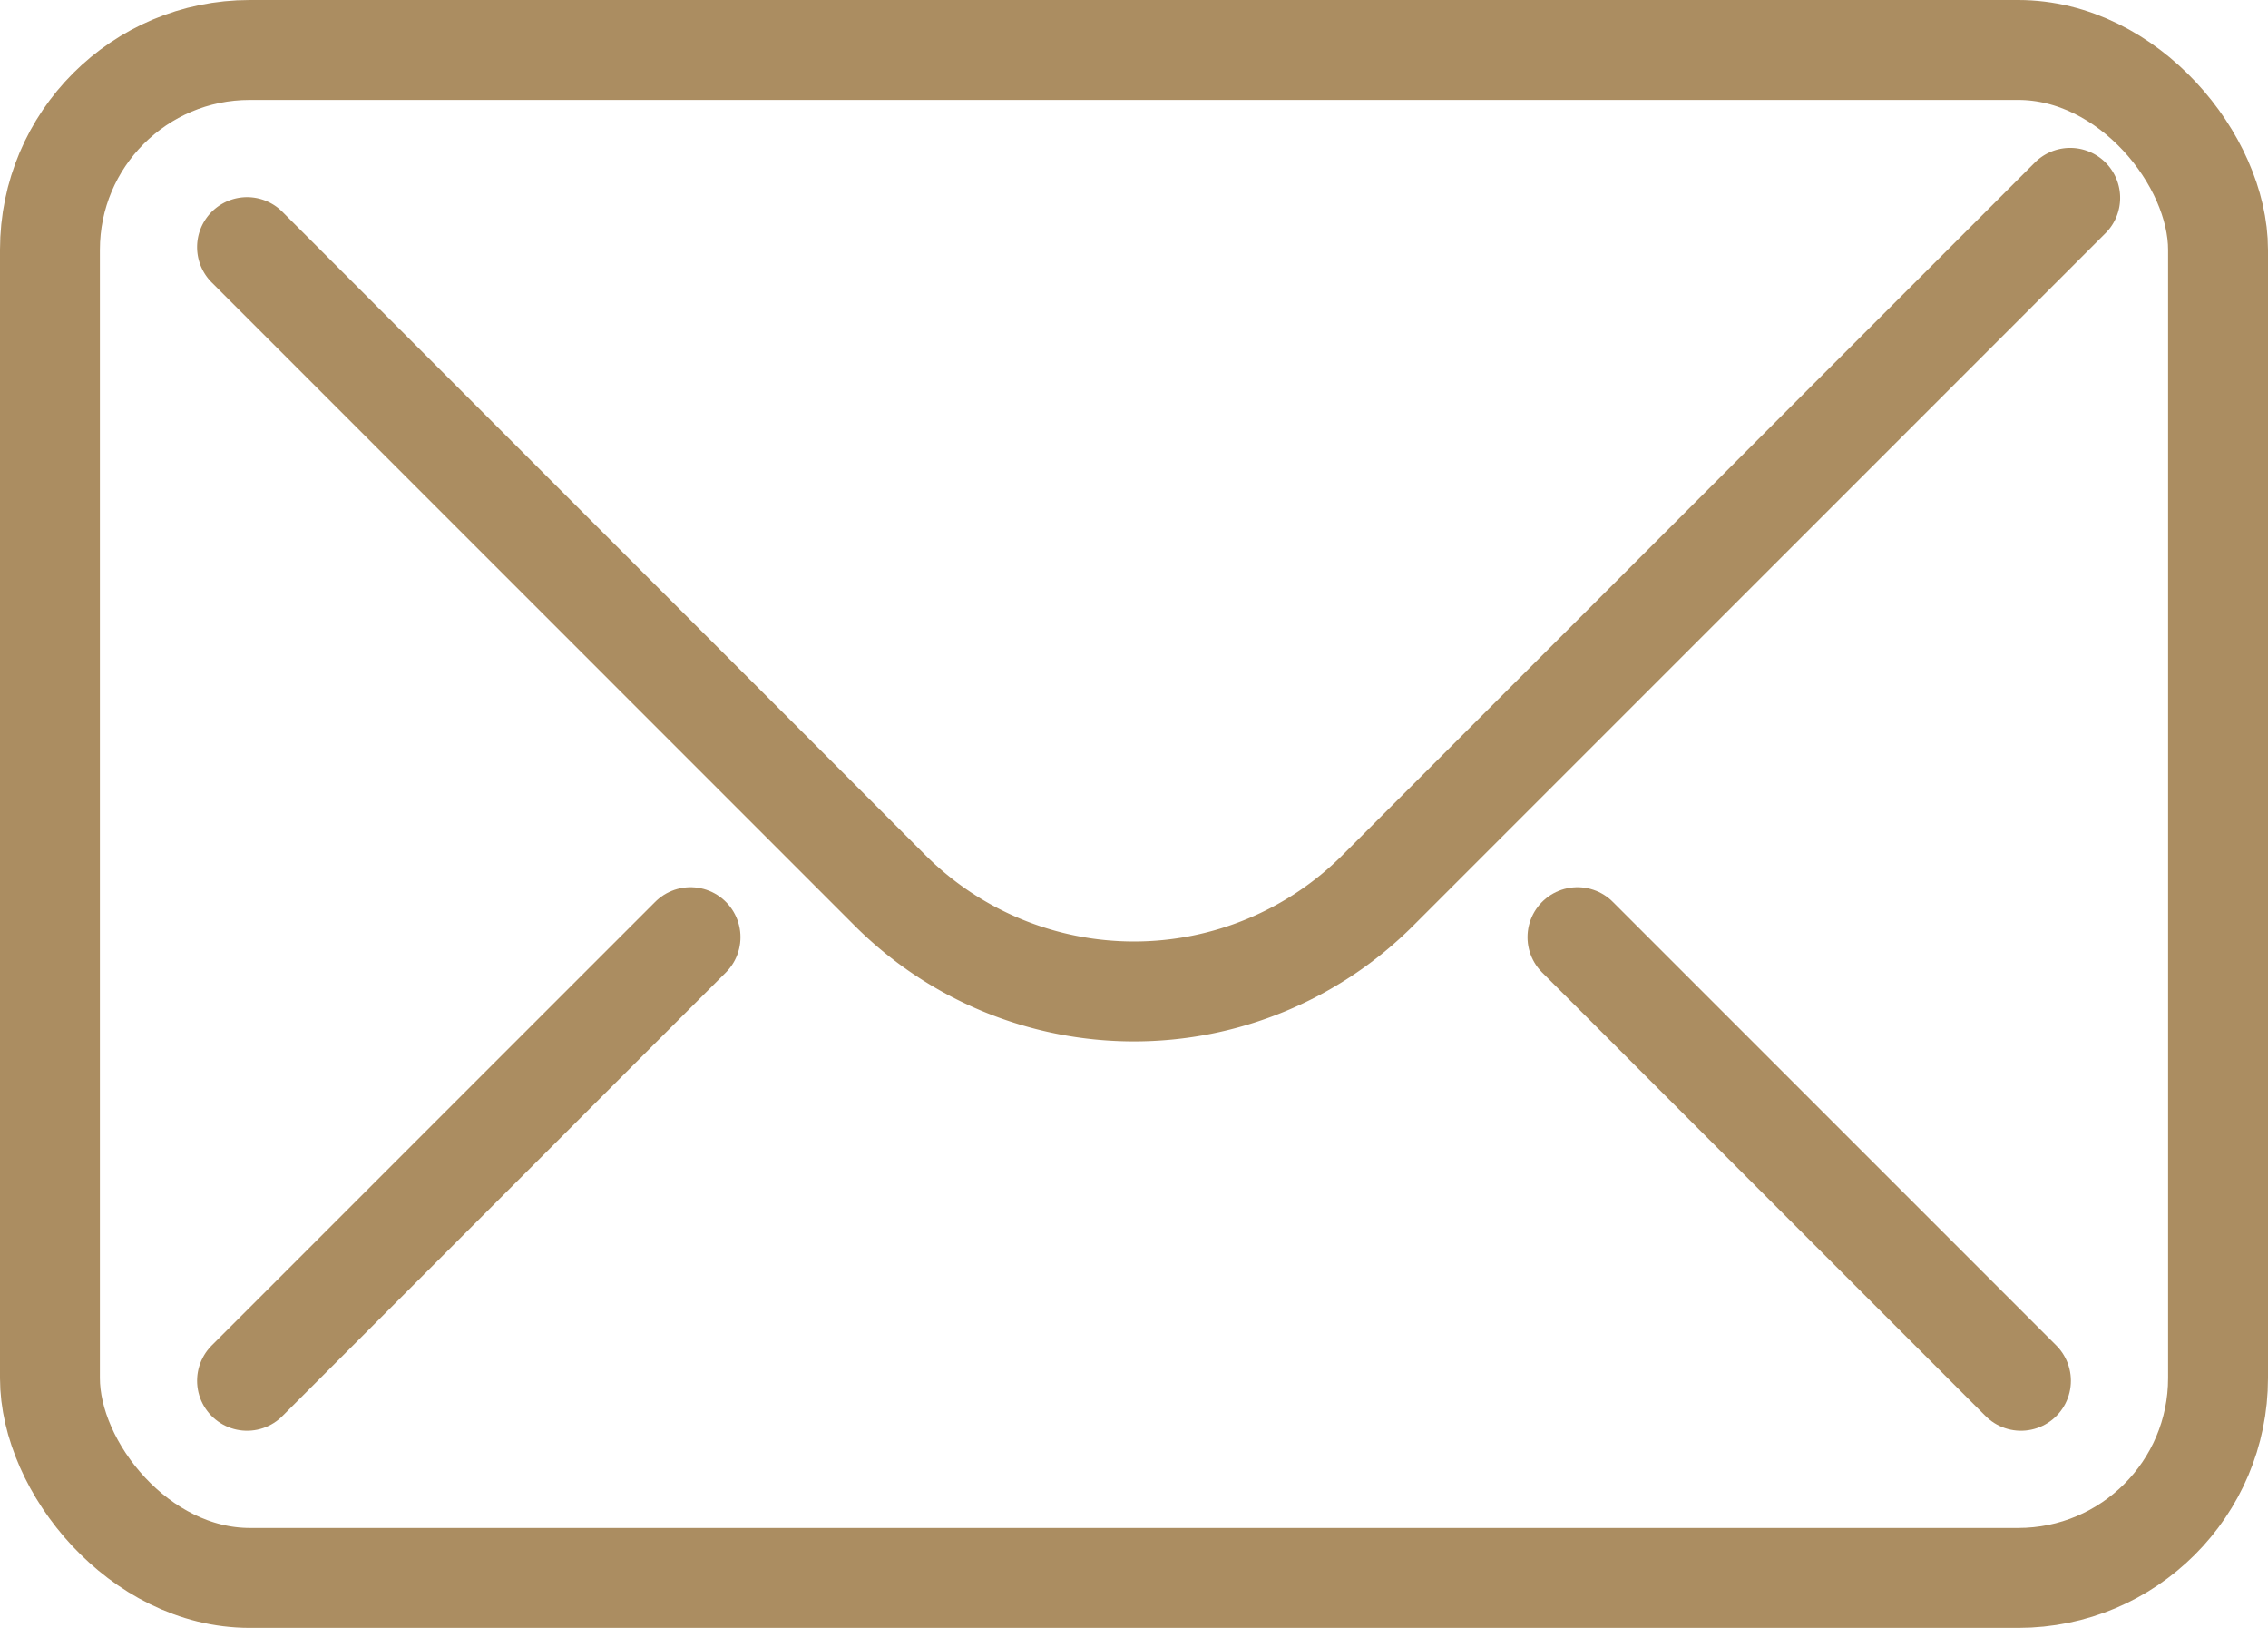 <svg xmlns="http://www.w3.org/2000/svg" width="22.702" height="16.29" viewBox="0 0 22.702 16.29">
  <g id="Group_266" data-name="Group 266" transform="translate(0.5 0.5)">
    <rect id="Rectangle_91" data-name="Rectangle 91" width="21.702" height="15.29" rx="2" transform="translate(0 0)" fill="none" stroke="#ab8d61" stroke-miterlimit="10" stroke-width="1"/>
    <path id="Path_187" data-name="Path 187" d="M81.618,6.843l-6.93,6.93a3.453,3.453,0,0,1-4.883,0L63.369,7.336" transform="translate(-61.396 -5.363)" fill="none" stroke="#ab8d61" stroke-linecap="round" stroke-miterlimit="10" stroke-width="1"/>
    <line id="Line_1" data-name="Line 1" y1="4.439" x2="4.439" transform="translate(1.973 8.878)" fill="none" stroke="#ab8d61" stroke-linecap="round" stroke-miterlimit="10" stroke-width="1"/>
    <line id="Line_2" data-name="Line 2" x1="4.439" y1="4.439" transform="translate(15.29 8.878)" fill="none" stroke="#ab8d61" stroke-linecap="round" stroke-miterlimit="10" stroke-width="1"/>
  </g>
</svg>
